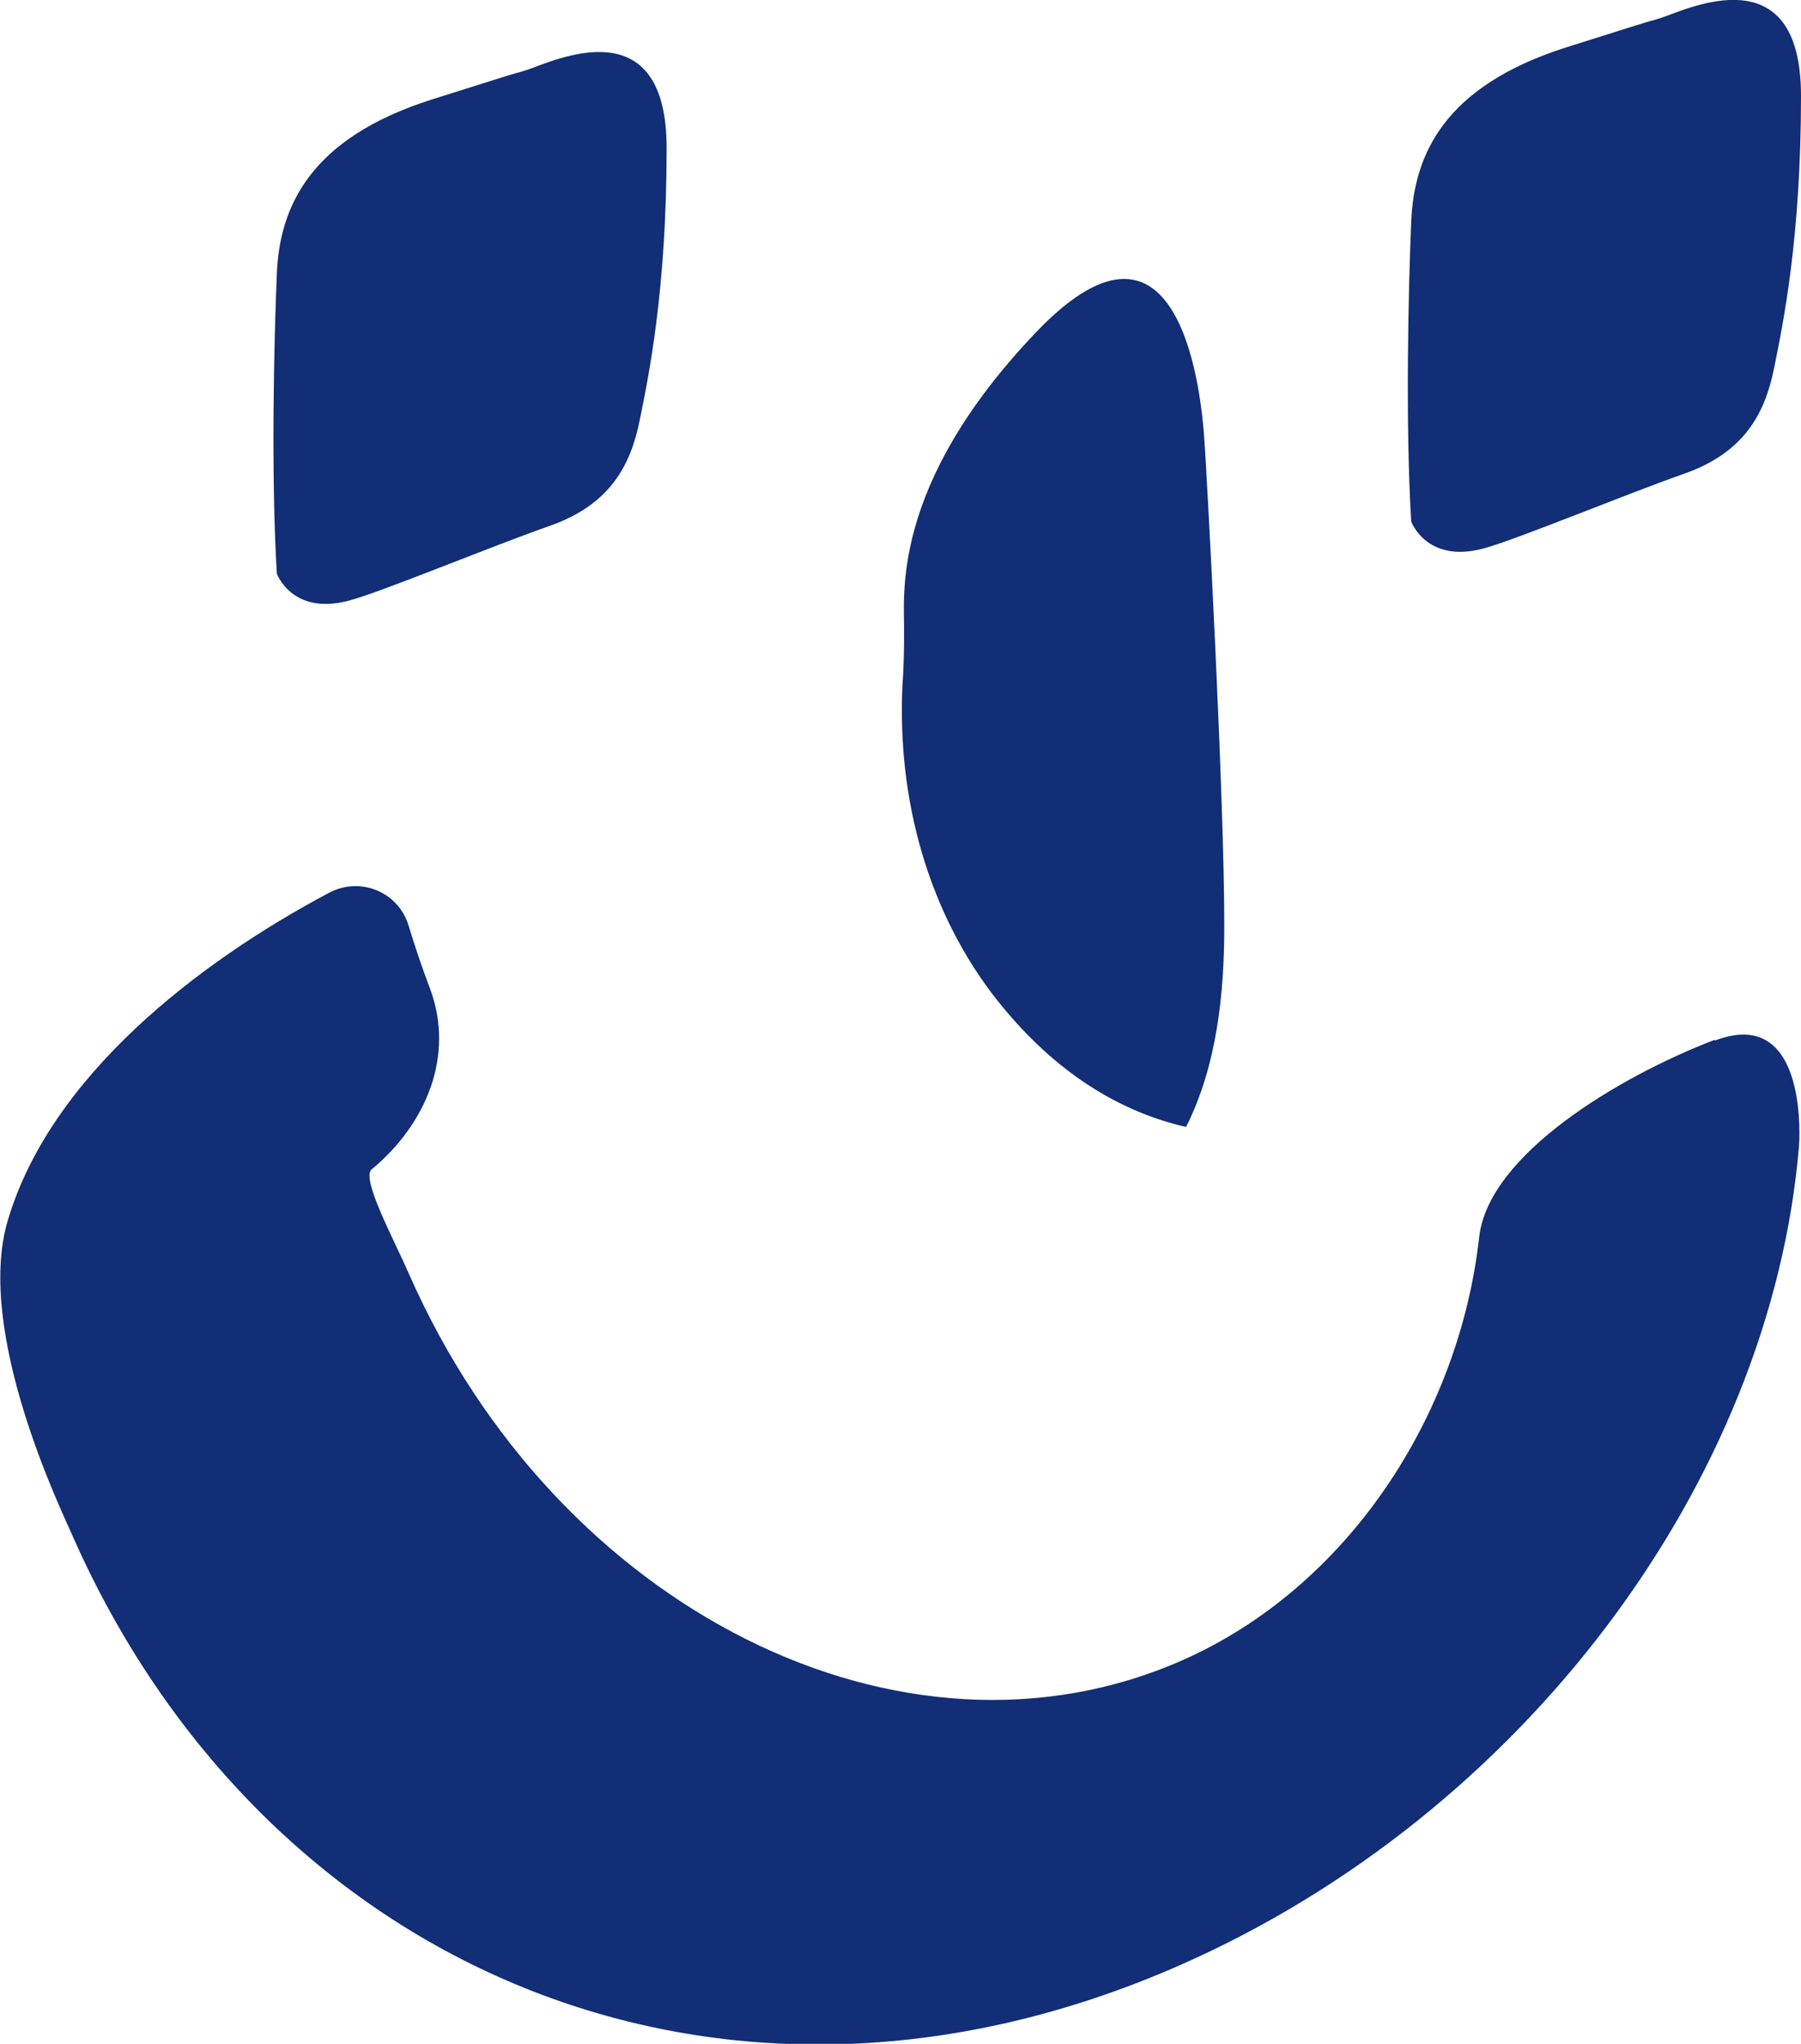 <svg xmlns="http://www.w3.org/2000/svg" id="Layer_2" viewBox="0 0 45.28 51.38"><defs><style>.cls-1{fill:#112e76;}</style></defs><g id="Layer_1-2"><path class="cls-1" d="M35.48,13.11c-.15-2.49-.07-5.88,0-7.54.07-1.66.81-3.4,3.9-4.38,3.09-.98,1.73-.53,2.41-.75.68-.23,3.49-1.58,3.49,1.97,0,3.56-.45,5.73-.68,6.86-.23,1.13-.75,2.11-2.26,2.64-1.51.53-4.25,1.67-5.05,1.88-1.43.38-1.81-.68-1.81-.68"></path><path class="cls-1" d="M25.1,25.18c1.25,1.57,2.83,2.72,4.72,3.15.78-1.55.96-3.37.96-5.03.01-3.12-.45-11.67-.51-12.38-.06-.7-.5-6.46-4.22-2.57-3.72,3.9-3.3,6.69-3.32,7.55,0,.25,0,.74-.04,1.31-.14,2.85.63,5.73,2.4,7.96Z"></path><path class="cls-1" d="M43.11,26.14c-2.4.92-5.68,2.88-5.92,4.95-.5,4.5-3.3,8.81-7.47,10.65-7.01,3.09-15.72-1.26-19.44-9.72-.38-.87-1.2-2.38-.94-2.62,0,0,0,0,0,0,1.38-1.14,2.1-2.87,1.47-4.55-.2-.53-.38-1.06-.54-1.59-.26-.84-1.21-1.23-1.99-.82-3.28,1.74-7.02,4.61-8.09,8.26-.82,2.81,1.37,7.3,1.63,7.9,4.77,10.82,16.25,15.91,27.85,10.8,8.61-3.79,14.85-12.13,15.56-20.59,0,0,.28-3.57-2.12-2.65Z"></path><path class="cls-1" d="M6.96,14.42c-.15-2.49-.07-5.88,0-7.54.07-1.66.81-3.4,3.9-4.38,3.09-.98,1.73-.53,2.41-.75.68-.23,3.49-1.58,3.49,1.97,0,3.56-.45,5.73-.68,6.86-.23,1.13-.75,2.11-2.26,2.64-1.51.53-4.25,1.67-5.05,1.88-1.43.38-1.81-.68-1.81-.68"></path></g></svg>
